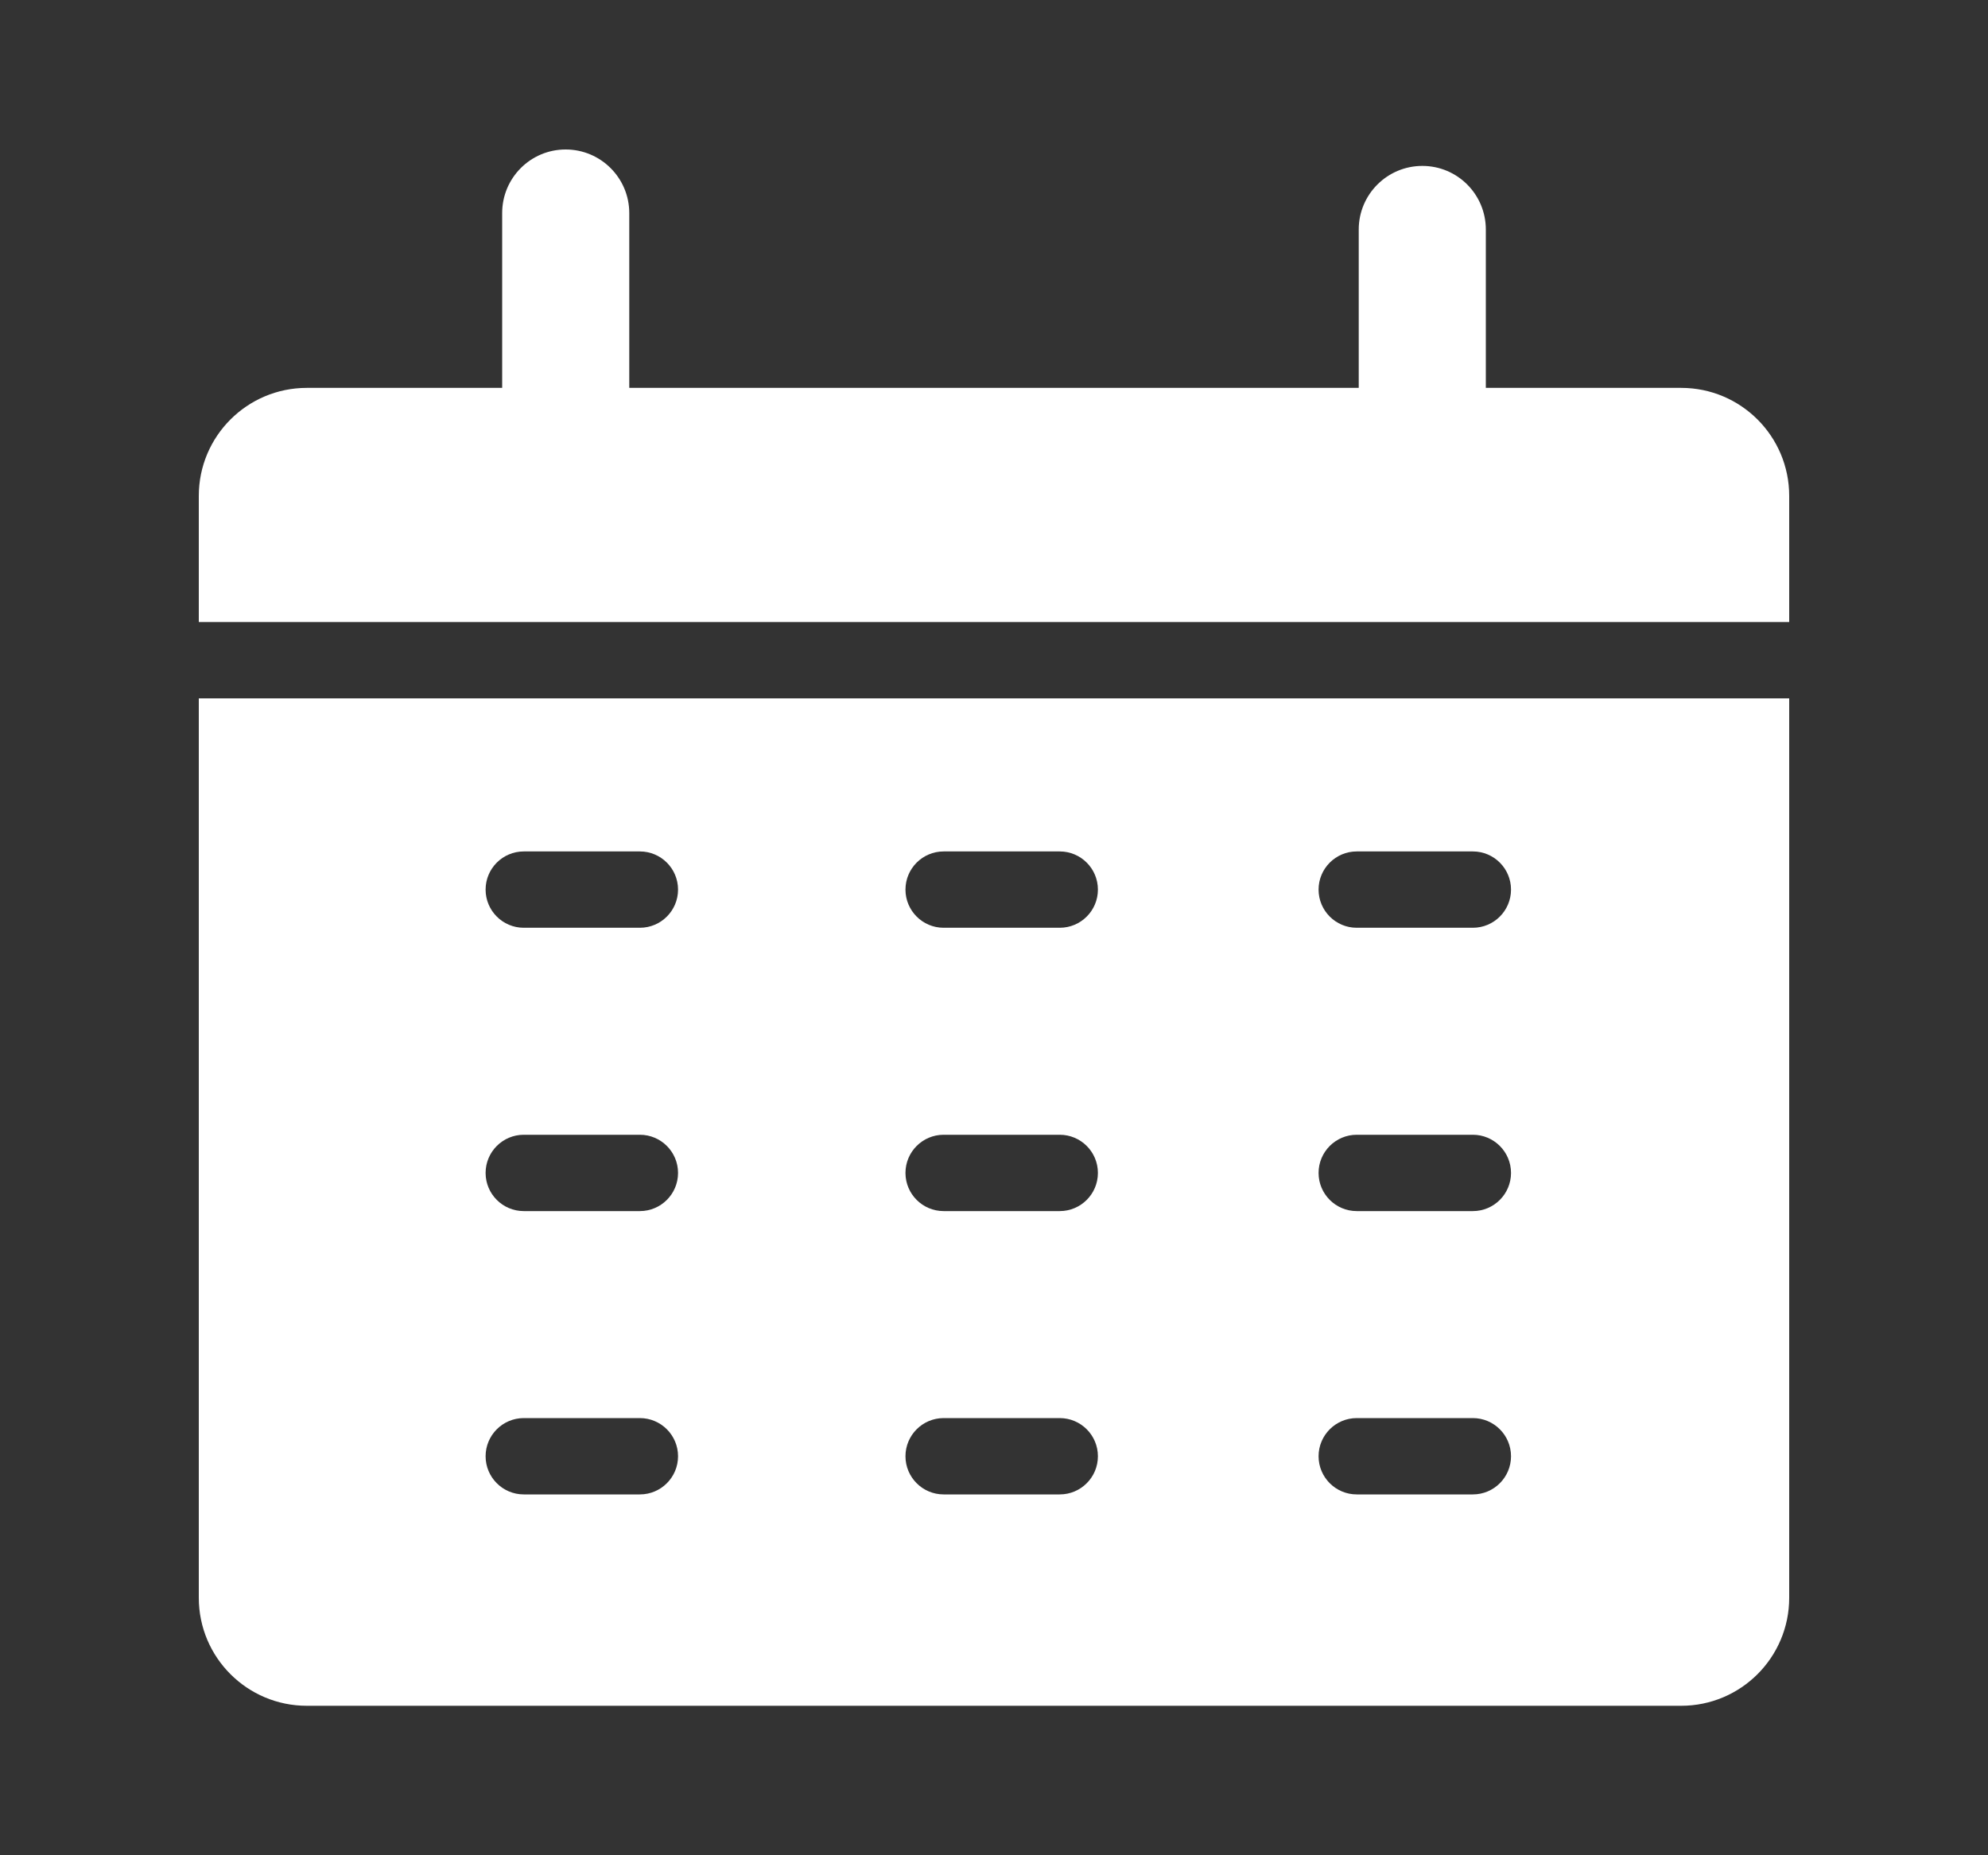 <svg width="15" height="14" viewBox="0 0 15 14" fill="none" xmlns="http://www.w3.org/2000/svg">
<rect x="0" y="0" width="15" height="14" fill="#333333" stroke="none"/>
<g clip-path="url(#clip0_747_6890)">
<path d="M13.5 3.742C13.5 3.292 13.135 2.927 12.685 2.927H11.211V1.732C11.211 1.467 10.997 1.252 10.732 1.252C10.467 1.252 10.252 1.467 10.252 1.732V2.927H4.748V1.608C4.748 1.343 4.533 1.128 4.268 1.128C4.003 1.128 3.789 1.343 3.789 1.608V2.927H2.315C1.865 2.927 1.5 3.292 1.5 3.742V4.694H13.5V3.742Z" fill="white"/>
<path d="M1.5 12.057C1.5 12.507 1.865 12.872 2.315 12.872H12.685C13.135 12.872 13.5 12.507 13.5 12.057V5.27H1.5V12.057V12.057ZM10.237 6.425H11.113C11.272 6.425 11.401 6.554 11.401 6.713C11.401 6.872 11.272 7.001 11.113 7.001H10.237C10.078 7.001 9.949 6.872 9.949 6.713C9.949 6.554 10.078 6.425 10.237 6.425ZM10.237 8.563H11.113C11.272 8.563 11.401 8.692 11.401 8.851C11.401 9.01 11.272 9.139 11.113 9.139H10.237C10.078 9.139 9.949 9.01 9.949 8.851C9.949 8.692 10.078 8.563 10.237 8.563ZM10.237 10.701H11.113C11.272 10.701 11.401 10.83 11.401 10.989C11.401 11.148 11.272 11.277 11.113 11.277H10.237C10.078 11.277 9.949 11.148 9.949 10.989C9.949 10.83 10.078 10.701 10.237 10.701ZM7.12 6.425H7.996C8.155 6.425 8.284 6.554 8.284 6.713C8.284 6.872 8.155 7.001 7.996 7.001H7.12C6.961 7.001 6.832 6.872 6.832 6.713C6.832 6.554 6.961 6.425 7.12 6.425ZM7.12 8.563H7.996C8.155 8.563 8.284 8.692 8.284 8.851C8.284 9.01 8.155 9.139 7.996 9.139H7.12C6.961 9.139 6.832 9.01 6.832 8.851C6.832 8.692 6.961 8.563 7.12 8.563ZM7.12 10.701H7.996C8.155 10.701 8.284 10.83 8.284 10.989C8.284 11.148 8.155 11.277 7.996 11.277H7.12C6.961 11.277 6.832 11.148 6.832 10.989C6.832 10.83 6.961 10.701 7.12 10.701ZM3.952 6.425H4.828C4.987 6.425 5.116 6.554 5.116 6.713C5.116 6.872 4.987 7.001 4.828 7.001H3.952C3.793 7.001 3.664 6.872 3.664 6.713C3.664 6.554 3.793 6.425 3.952 6.425ZM3.952 8.563H4.828C4.987 8.563 5.116 8.692 5.116 8.851C5.116 9.01 4.987 9.139 4.828 9.139H3.952C3.793 9.139 3.664 9.01 3.664 8.851C3.664 8.692 3.793 8.563 3.952 8.563ZM3.952 10.701H4.828C4.987 10.701 5.116 10.83 5.116 10.989C5.116 11.148 4.987 11.277 4.828 11.277H3.952C3.793 11.277 3.664 11.148 3.664 10.989C3.664 10.83 3.793 10.701 3.952 10.701Z" fill="white"/>
</g>
<defs>
<clipPath id="clip0_747_6890">
<rect width="12" height="11.744" fill="white" transform="translate(1.5 1.128)"/>
</clipPath>
</defs>
</svg>
